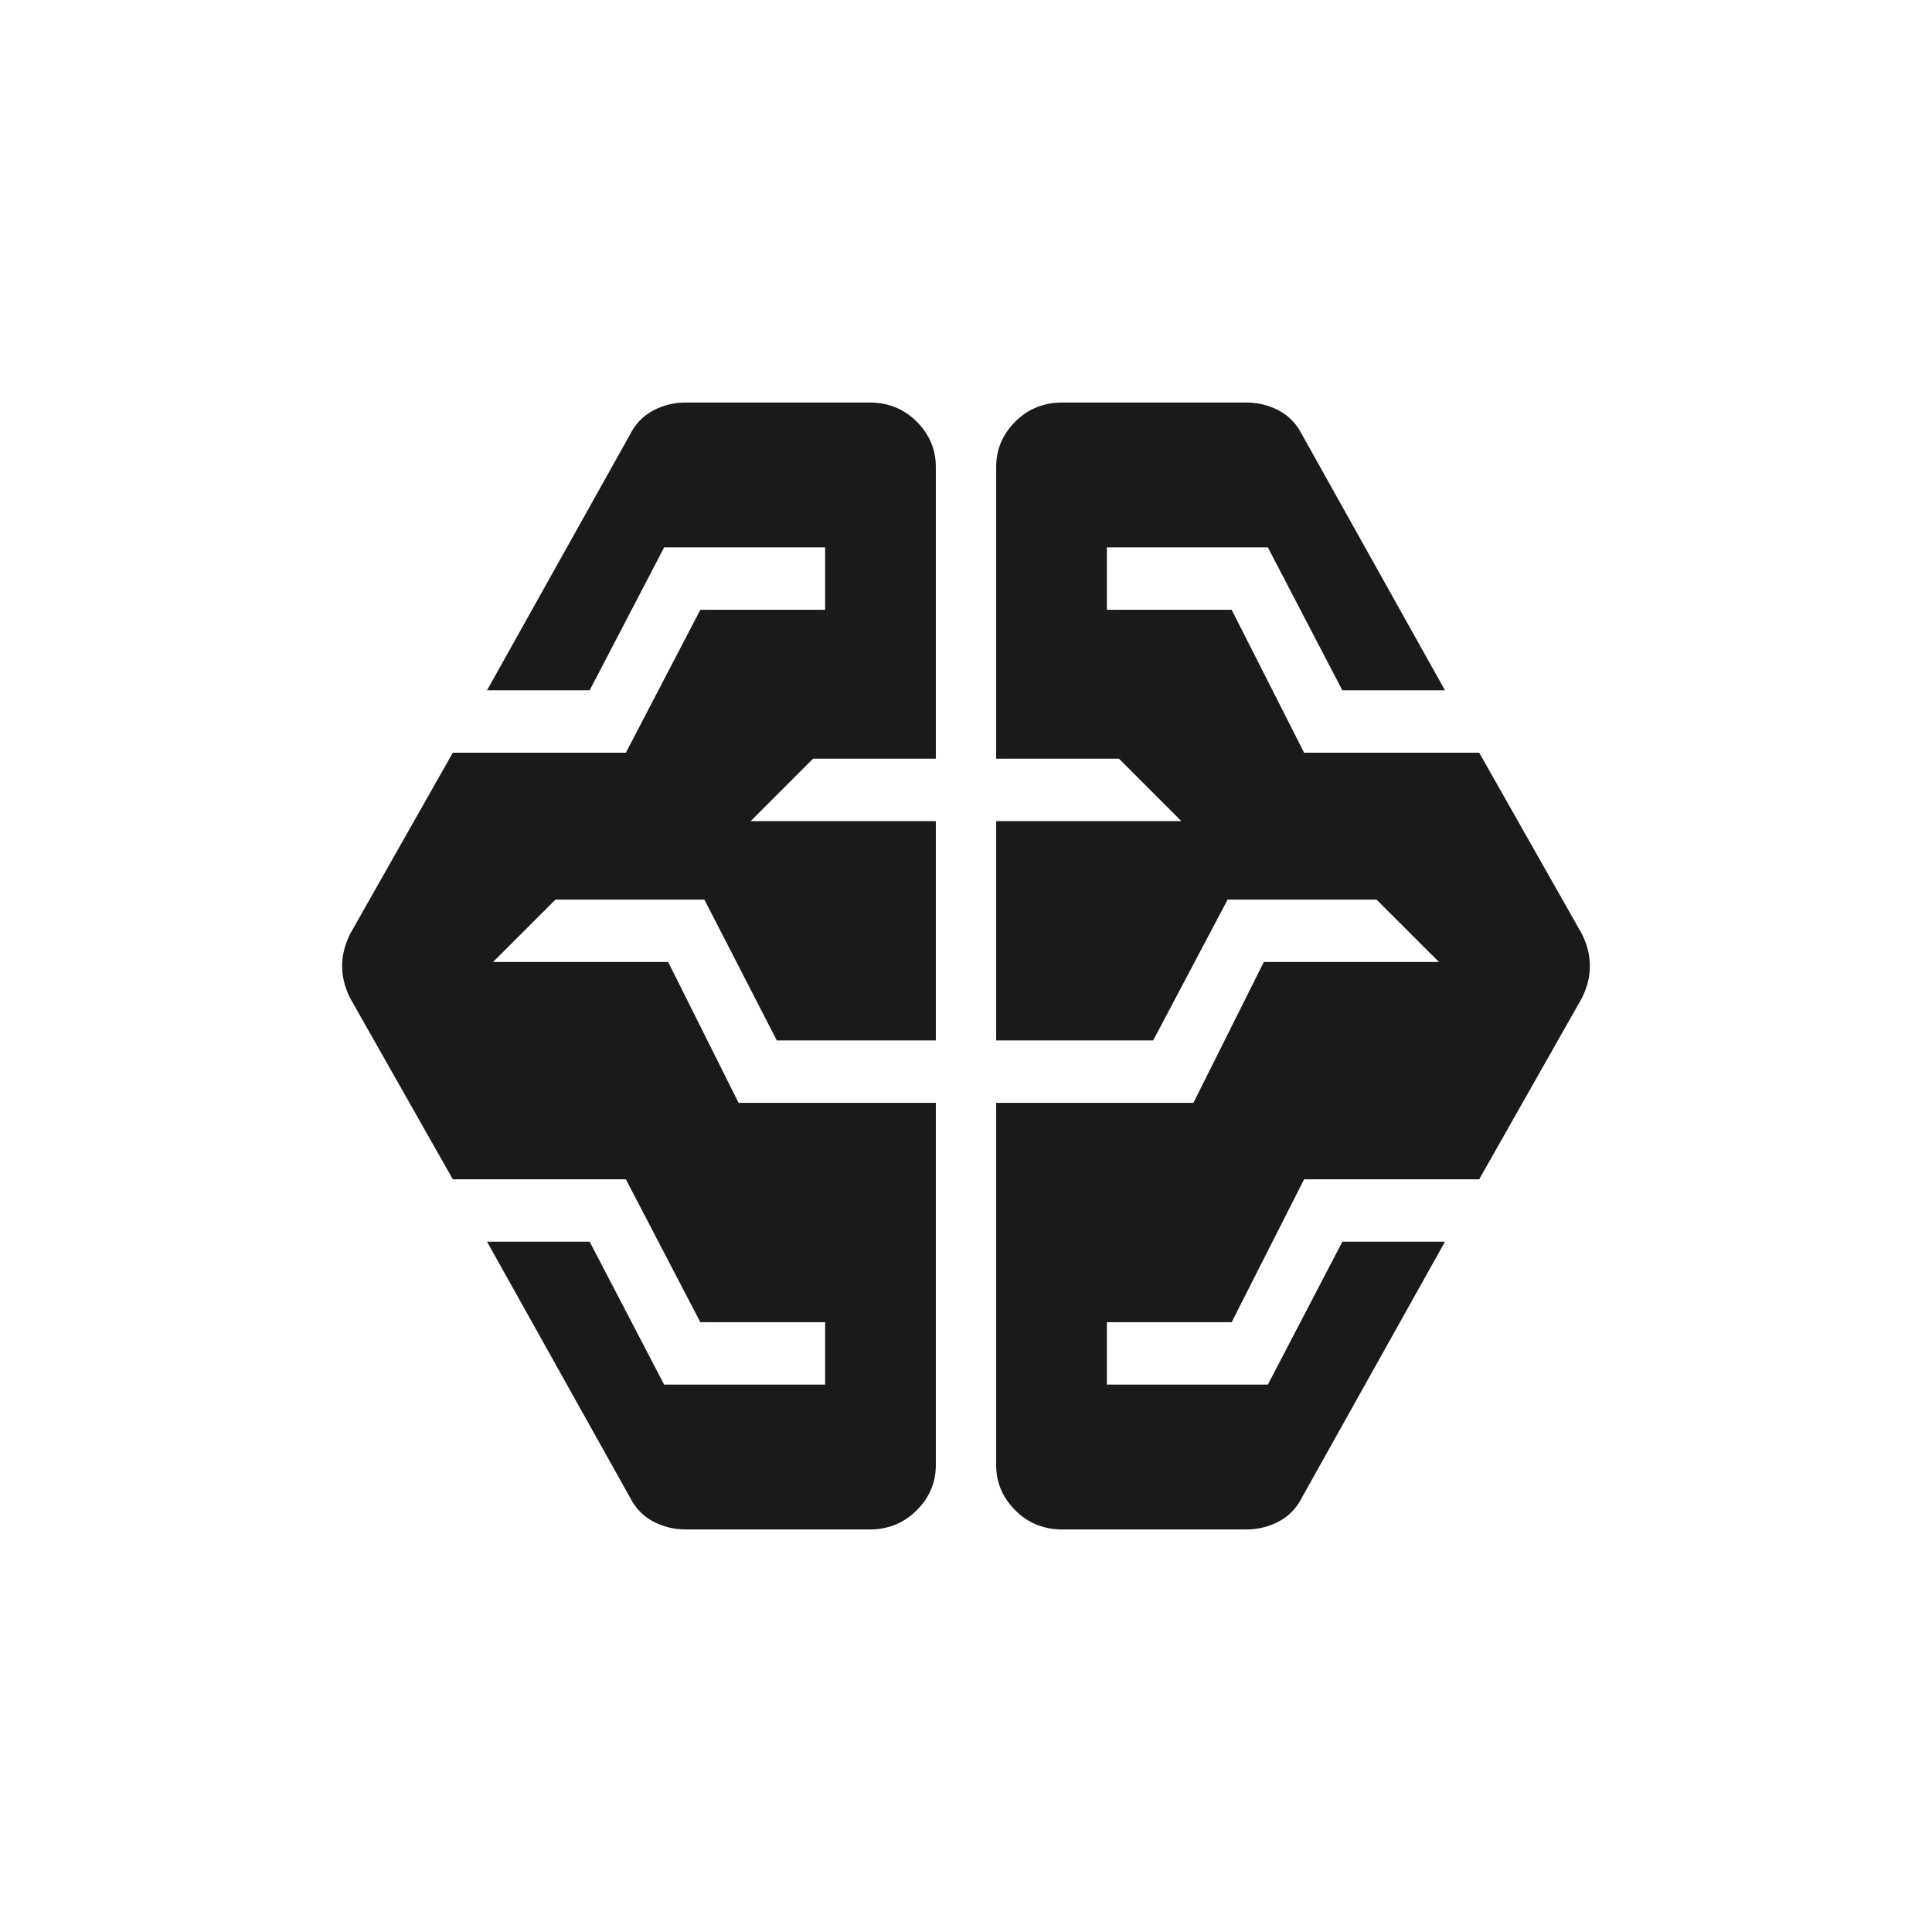 <svg width="68" height="68" viewBox="0 0 68 68" fill="none" xmlns="http://www.w3.org/2000/svg">
<path d="M24.154 53.833C23.729 53.833 23.34 53.739 22.987 53.55C22.632 53.361 22.36 53.078 22.171 52.7L17.142 43.704H20.754L23.375 48.733H29.042V46.538H24.65L22.029 41.508H15.938L12.325 35.133C12.23 34.944 12.16 34.756 12.113 34.567C12.065 34.378 12.042 34.189 12.042 34C12.042 33.811 12.065 33.622 12.113 33.433C12.16 33.245 12.23 33.056 12.325 32.867L15.938 26.492H22.029L24.65 21.462H29.042V19.267H23.375L20.754 24.296H17.142L22.171 15.3C22.36 14.922 22.632 14.639 22.987 14.45C23.34 14.261 23.729 14.167 24.154 14.167H30.6C31.261 14.167 31.816 14.39 32.263 14.838C32.713 15.288 32.938 15.819 32.938 16.433V26.704H28.617L26.421 28.9H32.938V36.621H27.342L24.792 31.663H19.55L17.354 33.858H23.517L25.996 38.817H32.938V51.567C32.938 52.181 32.713 52.711 32.263 53.159C31.816 53.609 31.261 53.833 30.6 53.833H24.154ZM37.4 53.833C36.739 53.833 36.184 53.609 35.737 53.159C35.287 52.711 35.062 52.181 35.062 51.567V38.817H42.004L44.483 33.858H50.646L48.45 31.663H43.208L40.587 36.621H35.062V28.9H41.579L39.383 26.704H35.062V16.433C35.062 15.819 35.287 15.288 35.737 14.838C36.184 14.39 36.739 14.167 37.4 14.167H43.846C44.271 14.167 44.66 14.261 45.013 14.45C45.368 14.639 45.64 14.922 45.829 15.3L50.858 24.296H47.246L44.625 19.267H38.958V21.462H43.35L45.9 26.492H52.062L55.675 32.867C55.769 33.056 55.84 33.245 55.888 33.433C55.935 33.622 55.958 33.811 55.958 34C55.958 34.189 55.935 34.378 55.888 34.567C55.84 34.756 55.769 34.944 55.675 35.133L52.062 41.508H45.9L43.35 46.538H38.958V48.733H44.625L47.246 43.704H50.858L45.829 52.7C45.64 53.078 45.368 53.361 45.013 53.55C44.66 53.739 44.271 53.833 43.846 53.833H37.4Z" fill="#1A1A1A"/>
</svg>

